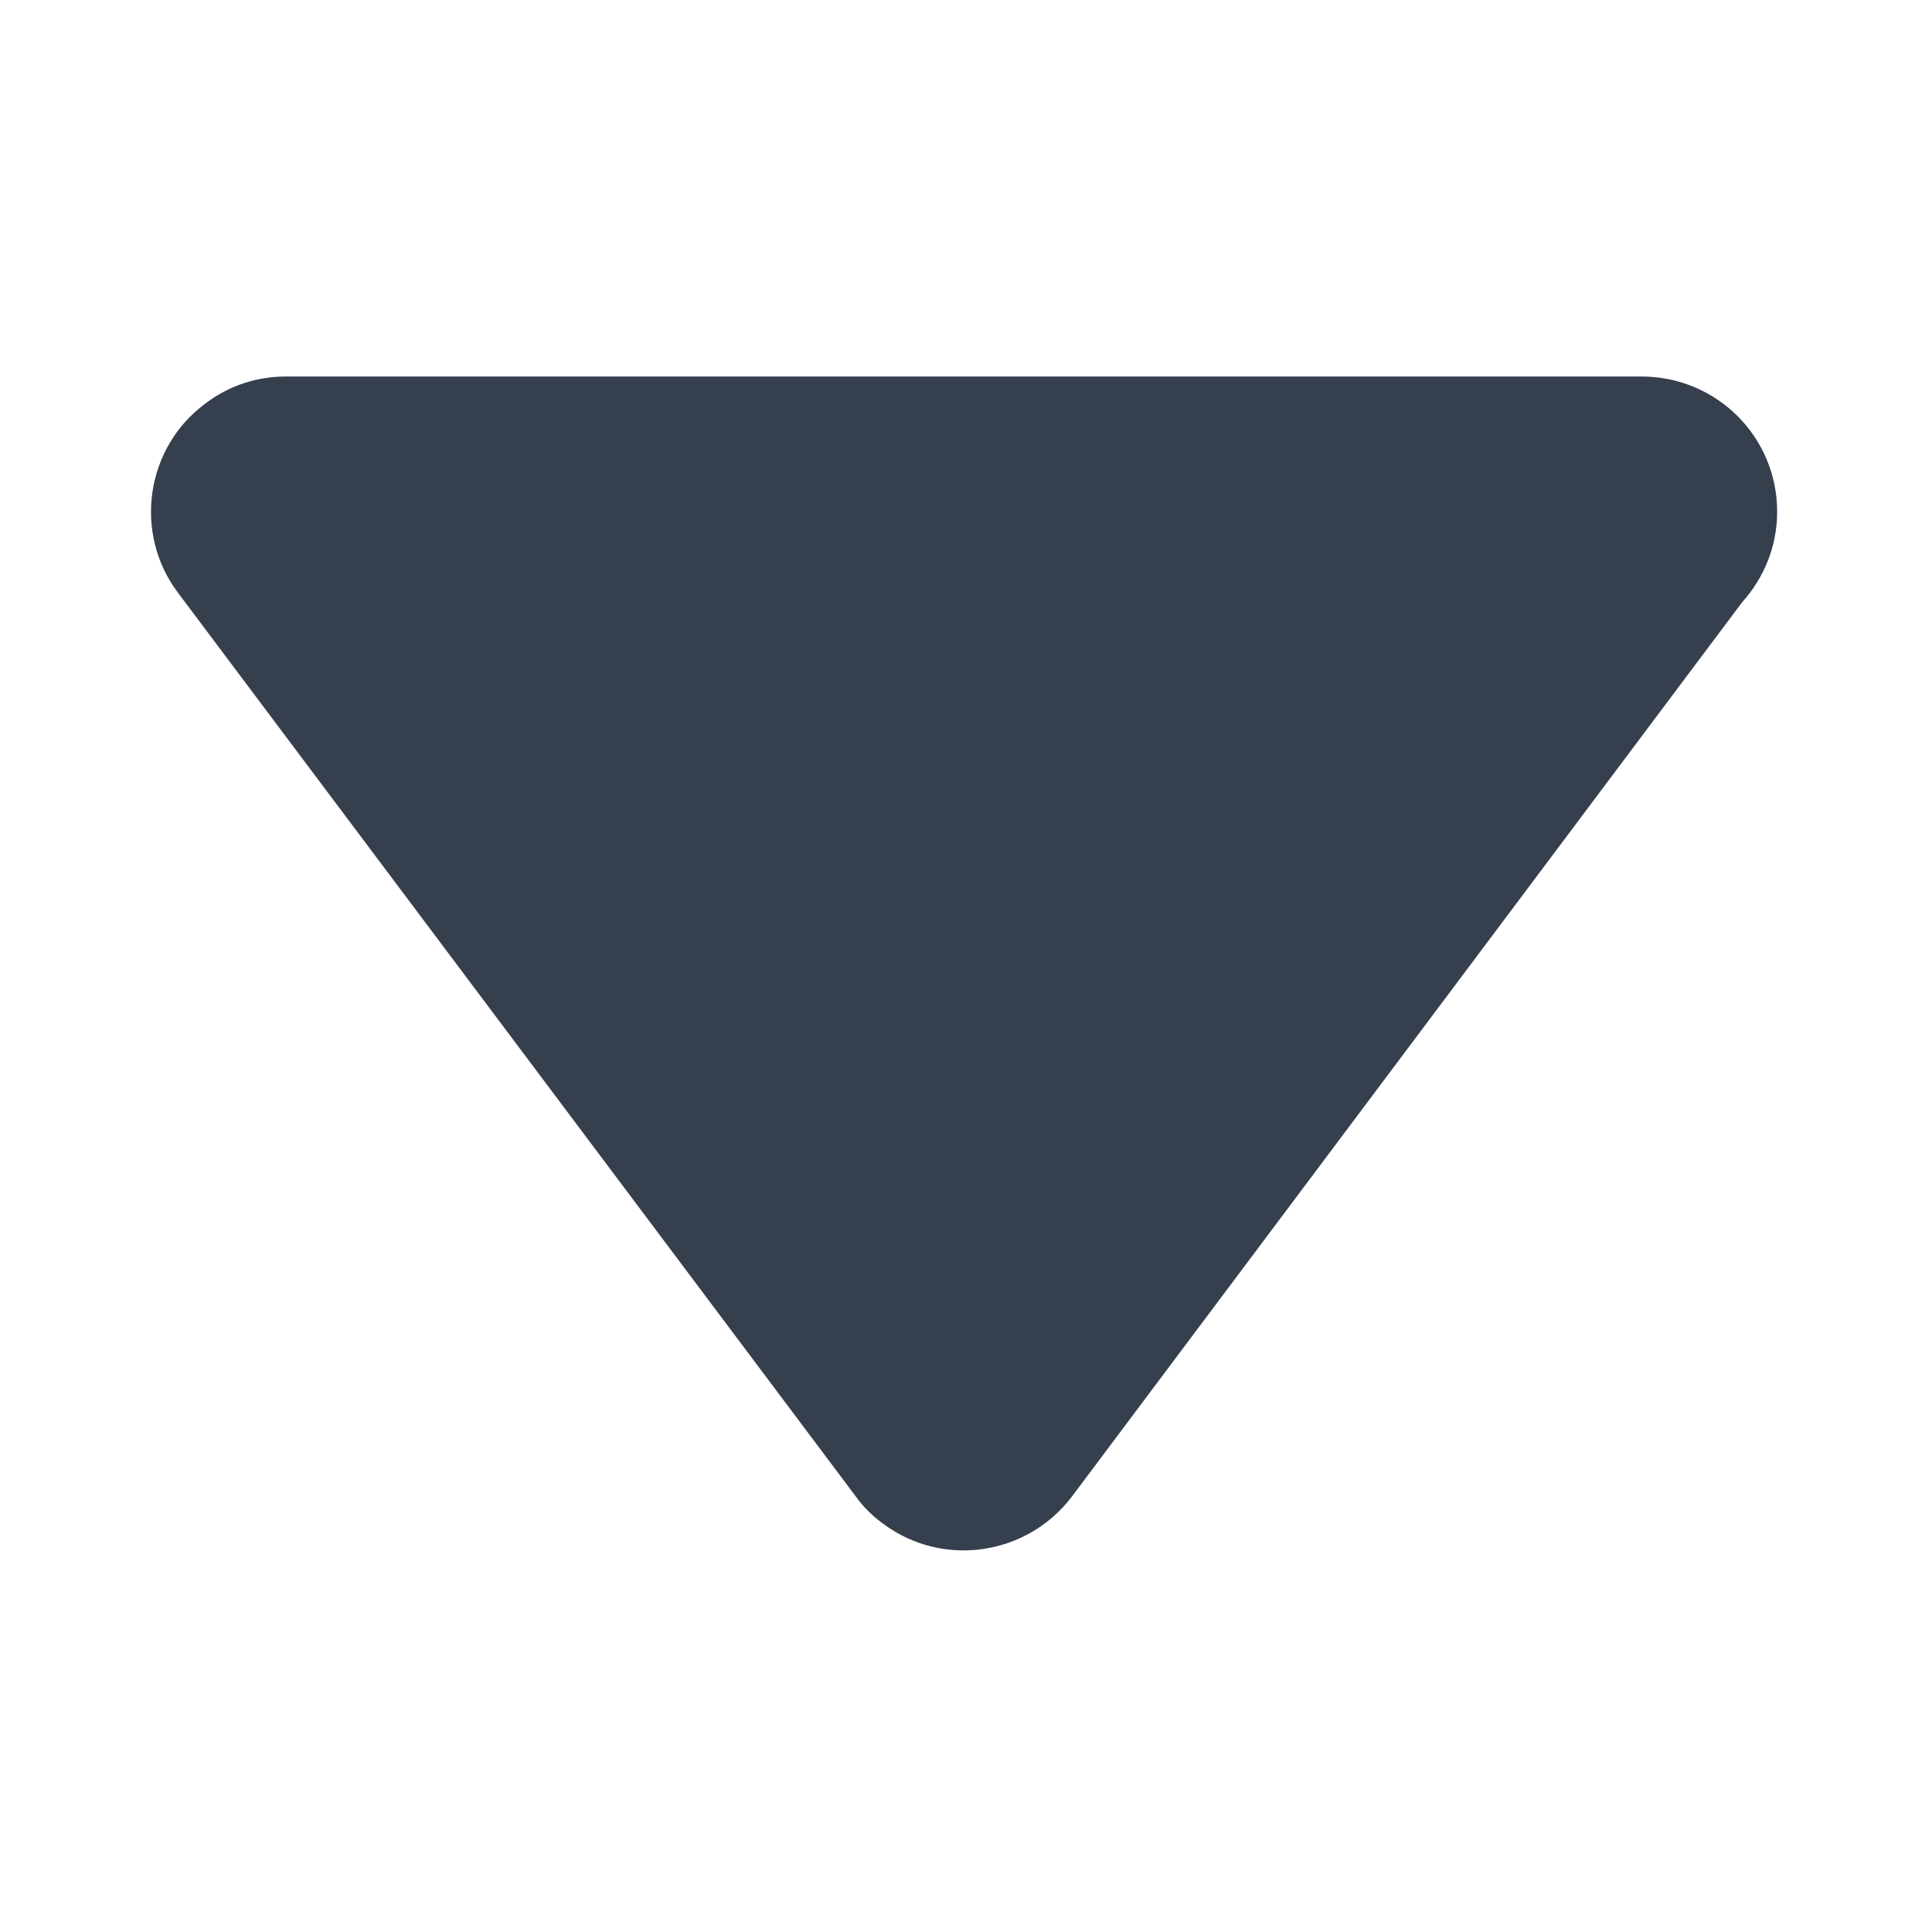 <?xml version="1.0" standalone="no"?><!DOCTYPE svg PUBLIC "-//W3C//DTD SVG 1.1//EN" "http://www.w3.org/Graphics/SVG/1.1/DTD/svg11.dtd"><svg t="1595385475604" class="icon" viewBox="0 0 1024 1024" version="1.1" xmlns="http://www.w3.org/2000/svg" p-id="1137" xmlns:xlink="http://www.w3.org/1999/xlink" width="200" height="200"><defs><style type="text/css"></style></defs><path d="M151.477 199.554h718.53c39.764 0 71.923 31.91 71.923 71.675 0 18.485-7.096 35.206-18.486 47.873l-355.33 474.125c-23.81 31.4-68.641 37.993-100.297 14.183-5.571-4.052-10.385-8.873-14.183-14.19L94.235 314.04C70.688 282.634 77.018 237.561 108.672 214c12.922-9.881 27.865-14.439 42.805-14.439v-0.007z m0 0" fill="#363F4D" p-id="1138"></path></svg>